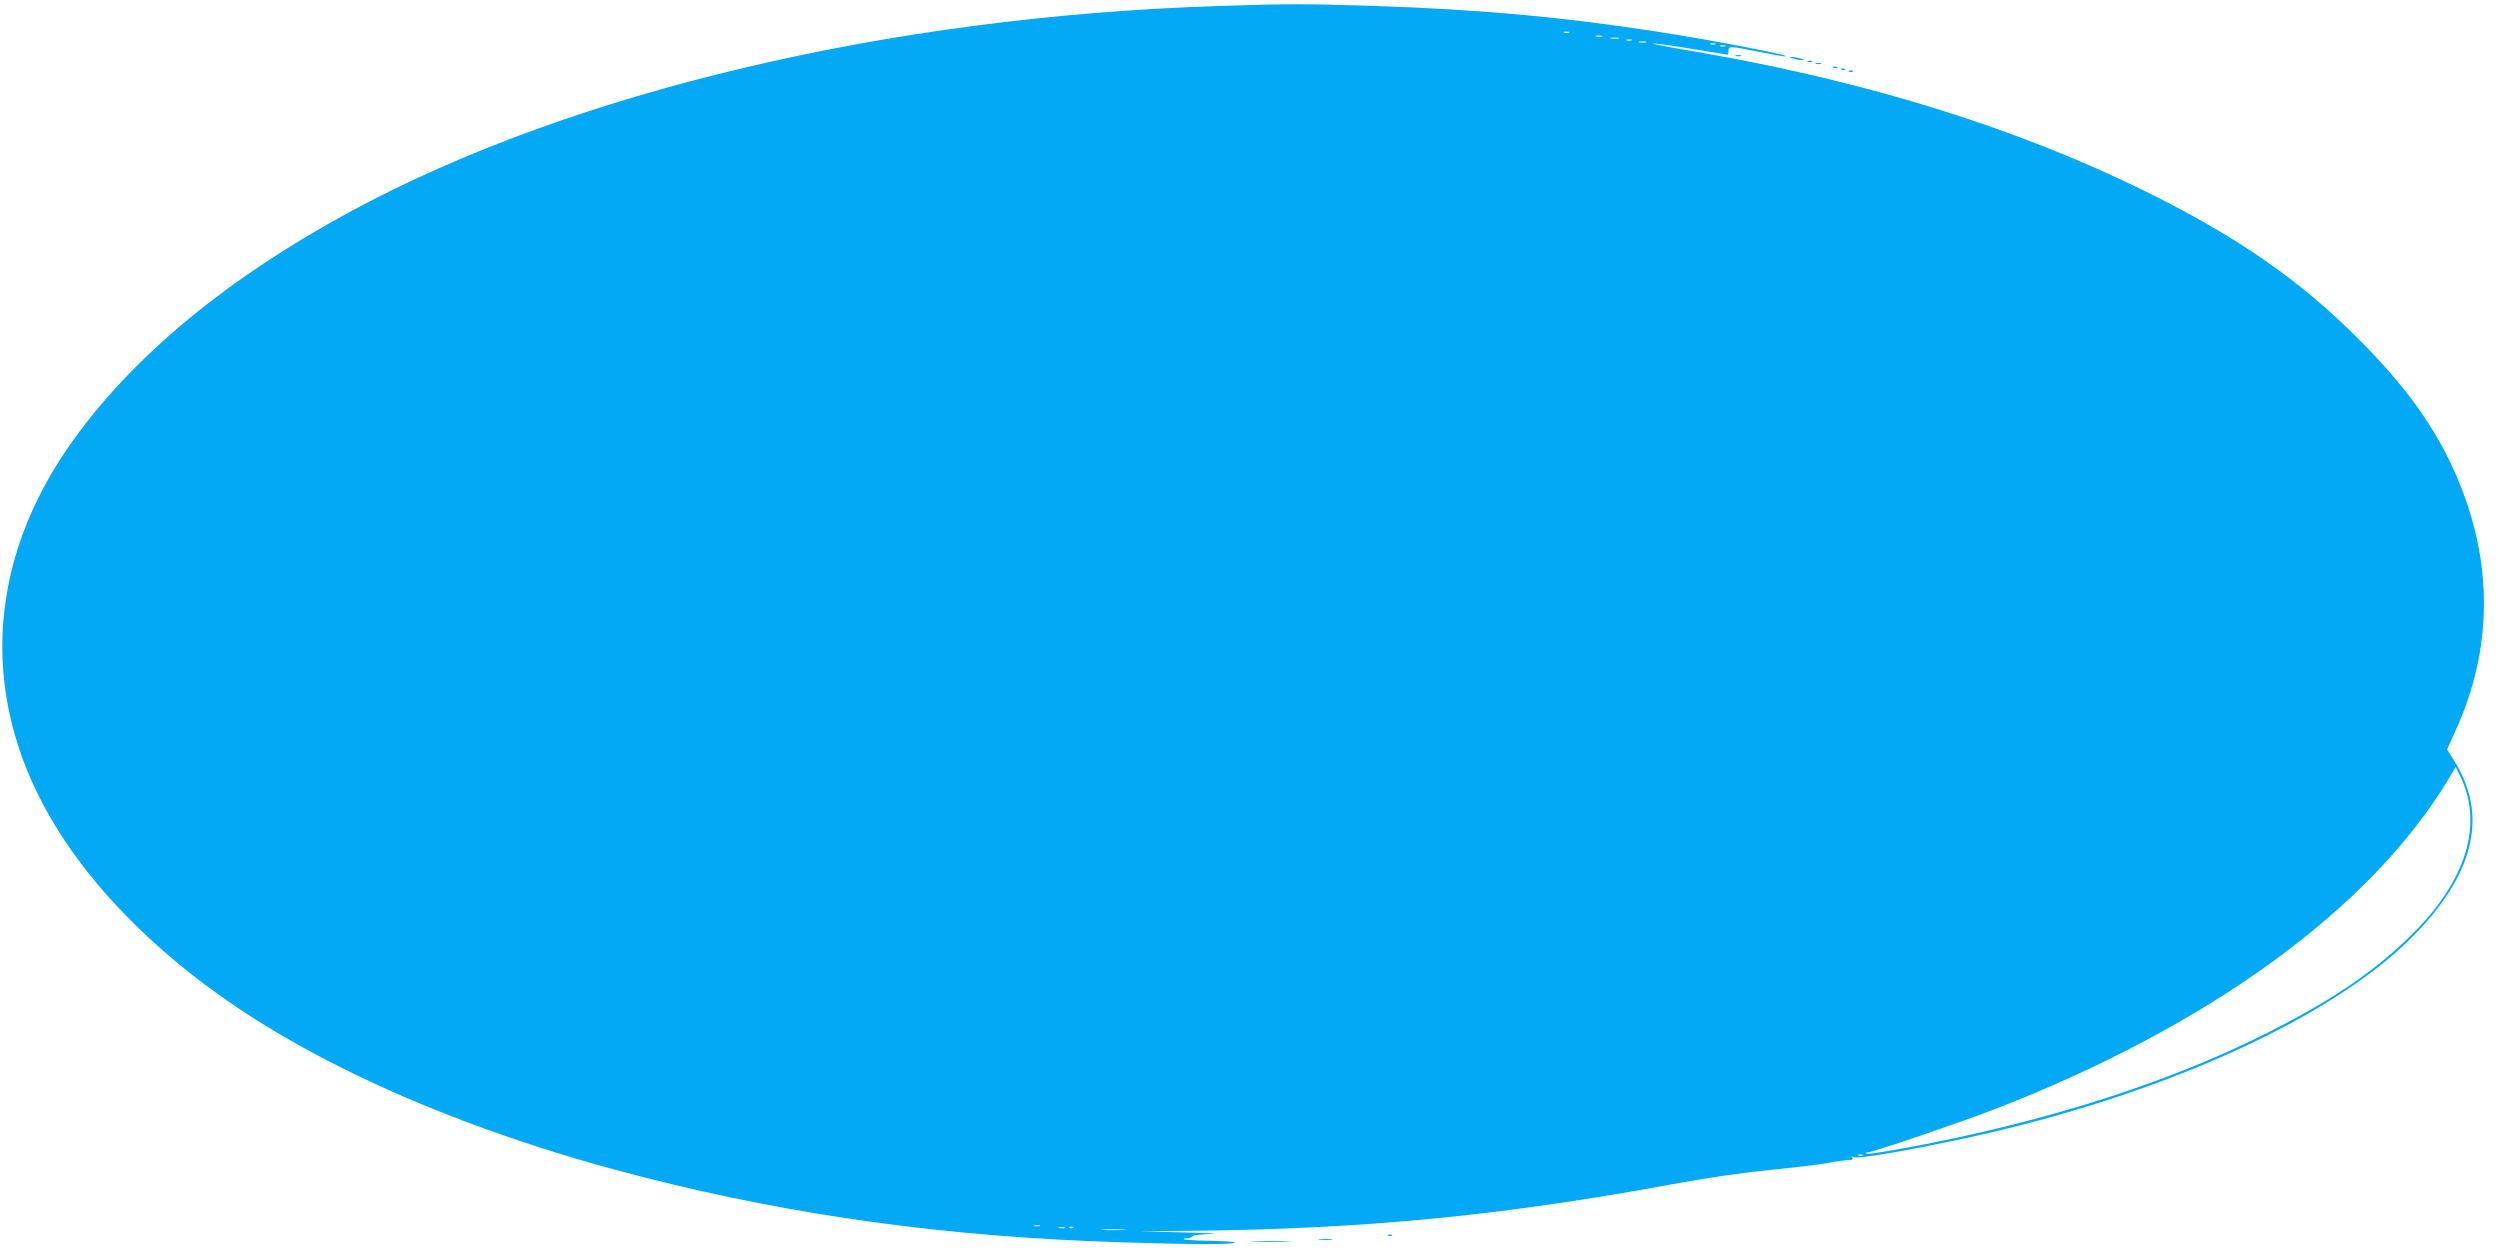 <?xml version="1.0" standalone="no"?>
<!DOCTYPE svg PUBLIC "-//W3C//DTD SVG 20010904//EN"
 "http://www.w3.org/TR/2001/REC-SVG-20010904/DTD/svg10.dtd">
<svg version="1.0" xmlns="http://www.w3.org/2000/svg"
 width="1280pt" height="640pt" viewBox="0 0 1280 640"
 preserveAspectRatio="xMidYMid meet">
<g transform="translate(0,640) scale(0.1,-0.1)"
fill="#03a9f4" stroke="none">
<path d="M6230 6369 c-1681 -55 -3300 -439 -4430 -1049 -631 -341 -1112 -737
-1426 -1175 -456 -635 -482 -1353 -75 -1999 187 -297 466 -583 810 -831 540
-389 1309 -720 2196 -945 773 -196 1548 -302 2420 -330 372 -12 592 -13 598
-2 3 4 -54 8 -125 9 -72 1 -133 5 -136 8 -3 3 4 5 16 5 11 0 24 5 27 10 3 6
48 11 98 12 51 1 -11 5 -138 8 l-230 6 236 2 c908 8 1616 77 2509 242 162 30
350 57 485 70 121 12 254 28 295 36 41 8 88 14 103 14 19 0 26 4 21 12 -4 7
-3 8 5 4 19 -12 277 32 586 99 980 213 1850 604 2269 1021 322 320 398 625
225 903 l-40 64 39 86 c195 422 200 865 13 1305 -105 248 -259 464 -506 711
-302 303 -622 524 -1090 755 -647 319 -1394 554 -2245 705 -113 19 -225 40
-250 45 -91 18 58 0 208 -26 79 -13 145 -24 147 -24 3 0 5 9 5 20 0 25 3 25
154 -5 69 -14 131 -25 138 -24 44 3 -382 85 -664 128 -493 76 -907 113 -1453
131 -330 11 -446 11 -795 -1z m1803 -136 c-7 -2 -19 -2 -25 0 -7 3 -2 5 12 5
14 0 19 -2 13 -5z m170 -20 c-7 -2 -21 -2 -30 0 -10 3 -4 5 12 5 17 0 24 -2
18 -5z m85 -10 c-10 -2 -28 -2 -40 0 -13 2 -5 4 17 4 22 1 32 -1 23 -4z m65
-10 c-7 -2 -19 -2 -25 0 -7 3 -2 5 12 5 14 0 19 -2 13 -5z m75 -10 c-10 -2
-26 -2 -35 0 -10 3 -2 5 17 5 19 0 27 -2 18 -5z m355 -10 c-7 -2 -19 -2 -25 0
-7 3 -2 5 12 5 14 0 19 -2 13 -5z m50 -10 c-7 -2 -19 -2 -25 0 -7 3 -2 5 12 5
14 0 19 -2 13 -5z m3793 -3812 c73 -236 -33 -504 -301 -759 -187 -179 -396
-319 -720 -482 -425 -214 -934 -389 -1513 -519 -222 -50 -519 -104 -535 -98
-7 4 -6 6 4 6 29 2 468 151 647 220 1100 426 1926 1026 2327 1690 l38 64 19
-38 c11 -20 26 -58 34 -84z m-3089 -1867 c-3 -3 -12 -4 -19 -1 -8 3 -5 6 6 6
11 1 17 -2 13 -5z m-4214 -361 c-7 -2 -19 -2 -25 0 -7 3 -2 5 12 5 14 0 19 -2
13 -5z m130 -10 c-7 -2 -21 -2 -30 0 -10 3 -4 5 12 5 17 0 24 -2 18 -5z m44 1
c-3 -3 -12 -4 -19 -1 -8 3 -5 6 6 6 11 1 17 -2 13 -5z m256 -11 c-29 -2 -77
-2 -105 0 -29 2 -6 3 52 3 58 0 81 -1 53 -3z"/>
<path d="M8888 6113 c6 -2 18 -2 25 0 6 3 1 5 -13 5 -14 0 -19 -2 -12 -5z"/>
<path d="M9180 6100 c14 -4 34 -8 45 -8 16 0 15 2 -5 8 -14 4 -34 8 -45 8 -16
0 -15 -2 5 -8z"/>
<path d="M9258 6083 c7 -3 16 -2 19 1 4 3 -2 6 -13 5 -11 0 -14 -3 -6 -6z"/>
<path d="M9298 6073 c6 -2 18 -2 25 0 6 3 1 5 -13 5 -14 0 -19 -2 -12 -5z"/>
<path d="M9388 6053 c7 -3 16 -2 19 1 4 3 -2 6 -13 5 -11 0 -14 -3 -6 -6z"/>
<path d="M9428 6043 c7 -3 16 -2 19 1 4 3 -2 6 -13 5 -11 0 -14 -3 -6 -6z"/>
<path d="M9468 6033 c7 -3 16 -2 19 1 4 3 -2 6 -13 5 -11 0 -14 -3 -6 -6z"/>
<path d="M7108 73 c7 -3 16 -2 19 1 4 3 -2 6 -13 5 -11 0 -14 -3 -6 -6z"/>
<path d="M6758 53 c18 -2 45 -2 60 0 15 2 0 4 -33 4 -33 0 -45 -2 -27 -4z"/>
<path d="M6423 43 c48 -2 125 -2 170 0 45 1 6 3 -88 3 -93 0 -130 -2 -82 -3z"/>
</g>
</svg>
